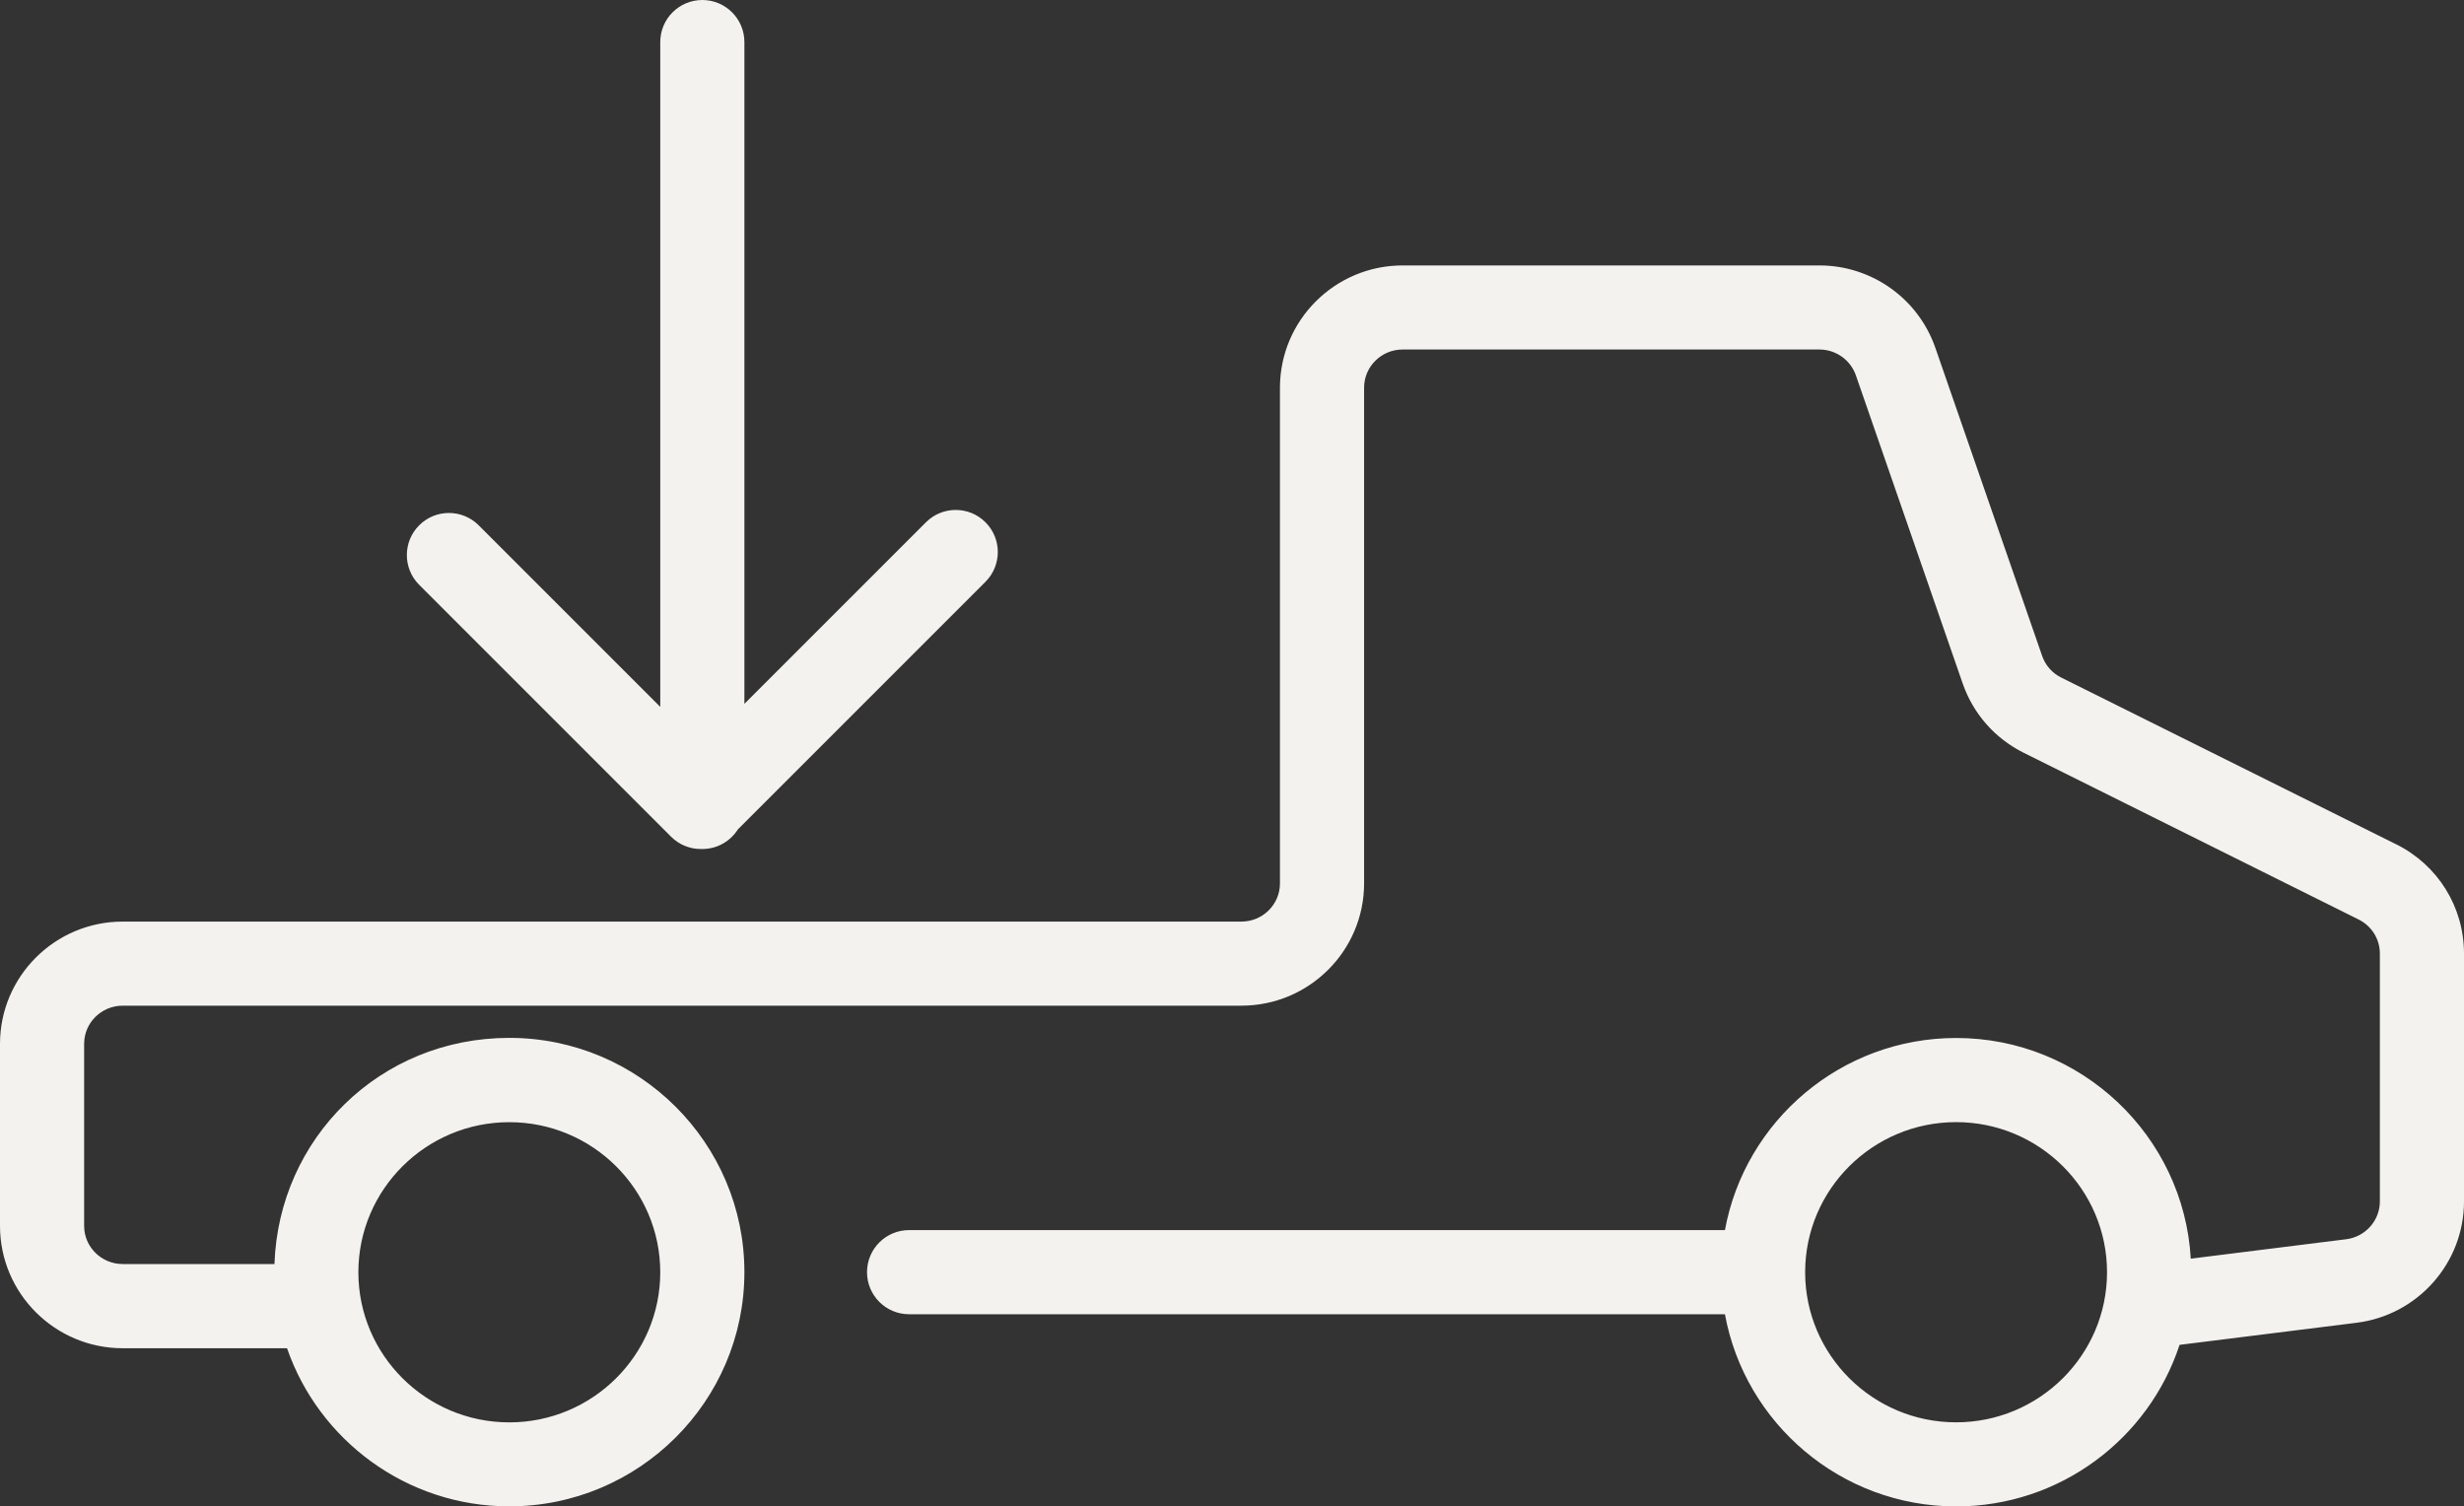 <svg viewBox="0 0 439.28 268.57" xmlns="http://www.w3.org/2000/svg" data-name="Layer 2" id="Layer_2">
  <rect x="0" y="0" width="439.28" height="268.57" fill="#333333" stroke="none"/>
  <defs>
    <style>
      .cls-1 {
        fill: #f3f2ee;
      }
    </style>
  </defs>
  <g data-name="Layer 1" id="Layer_1-2">
    <g>
      <path d="M427.18,150.52l-59.7-29.72c-1.61-.8-2.83-2.18-3.41-3.87l-19.04-54.93c-3.05-8.78-11.35-14.68-20.67-14.68h-74.3c-12.06,0-21.87,9.78-21.87,21.8v88.38c0,3.75-3.08,6.8-6.87,6.8H21.87c-12.06,0-21.87,9.78-21.87,21.8v32.46c0,12.02,9.81,21.8,21.87,21.8h29.3c5.67,16.38,21.28,28.19,39.63,28.19,23.11,0,41.91-18.73,41.91-41.76s-18.8-41.76-41.91-41.76-41.11,17.96-41.87,40.32h-27.06c-3.79,0-6.87-3.05-6.87-6.8v-32.46c0-3.75,3.08-6.8,6.87-6.8h199.45c12.06,0,21.87-9.78,21.87-21.8v-88.38c0-3.75,3.08-6.8,6.87-6.8h74.3c2.93,0,5.54,1.85,6.5,4.59l19.04,54.93c1.88,5.42,5.75,9.82,10.9,12.38l59.7,29.72c2.33,1.16,3.78,3.49,3.78,6.08v44.17c0,3.42-2.58,6.32-6.01,6.75l-27.7,3.46c-1.26-21.91-19.54-39.34-41.83-39.34-20.54,0-37.66,14.8-41.22,34.25h-145.45c-4.14,0-7.5,3.36-7.5,7.5s3.36,7.5,7.5,7.5h145.45c3.56,19.46,20.68,34.26,41.22,34.26,18.57,0,34.35-12.1,39.83-28.8l31.56-3.94c10.92-1.36,19.15-10.66,19.15-21.63v-44.17c0-8.32-4.64-15.79-12.1-19.51ZM90.8,200.06c14.84,0,26.91,12,26.91,26.76s-12.07,26.76-26.91,26.76-26.91-12-26.91-26.76,12.07-26.76,26.91-26.76ZM348.73,253.57c-14.84,0-26.91-12-26.91-26.76s12.07-26.76,26.91-26.76,26.91,12,26.91,26.76-12.07,26.76-26.91,26.76Z" class="cls-1"></path>
      <path d="M119.63,149.16c1.41,1.41,3.31,2.2,5.3,2.2.05,0,.09,0,.14,0,.05,0,.09,0,.14,0,2.68,0,5.02-1.41,6.35-3.51l44.13-44.13c2.93-2.93,2.93-7.68,0-10.61-2.93-2.93-7.68-2.93-10.61,0l-32.37,32.37V7.5c0-4.14-3.36-7.5-7.5-7.5s-7.5,3.36-7.5,7.5v118.52l-32.37-32.37c-2.93-2.93-7.68-2.93-10.61,0-2.93,2.93-2.93,7.68,0,10.61l44.9,44.9Z" class="cls-1"></path>
    </g>
  </g>
</svg>